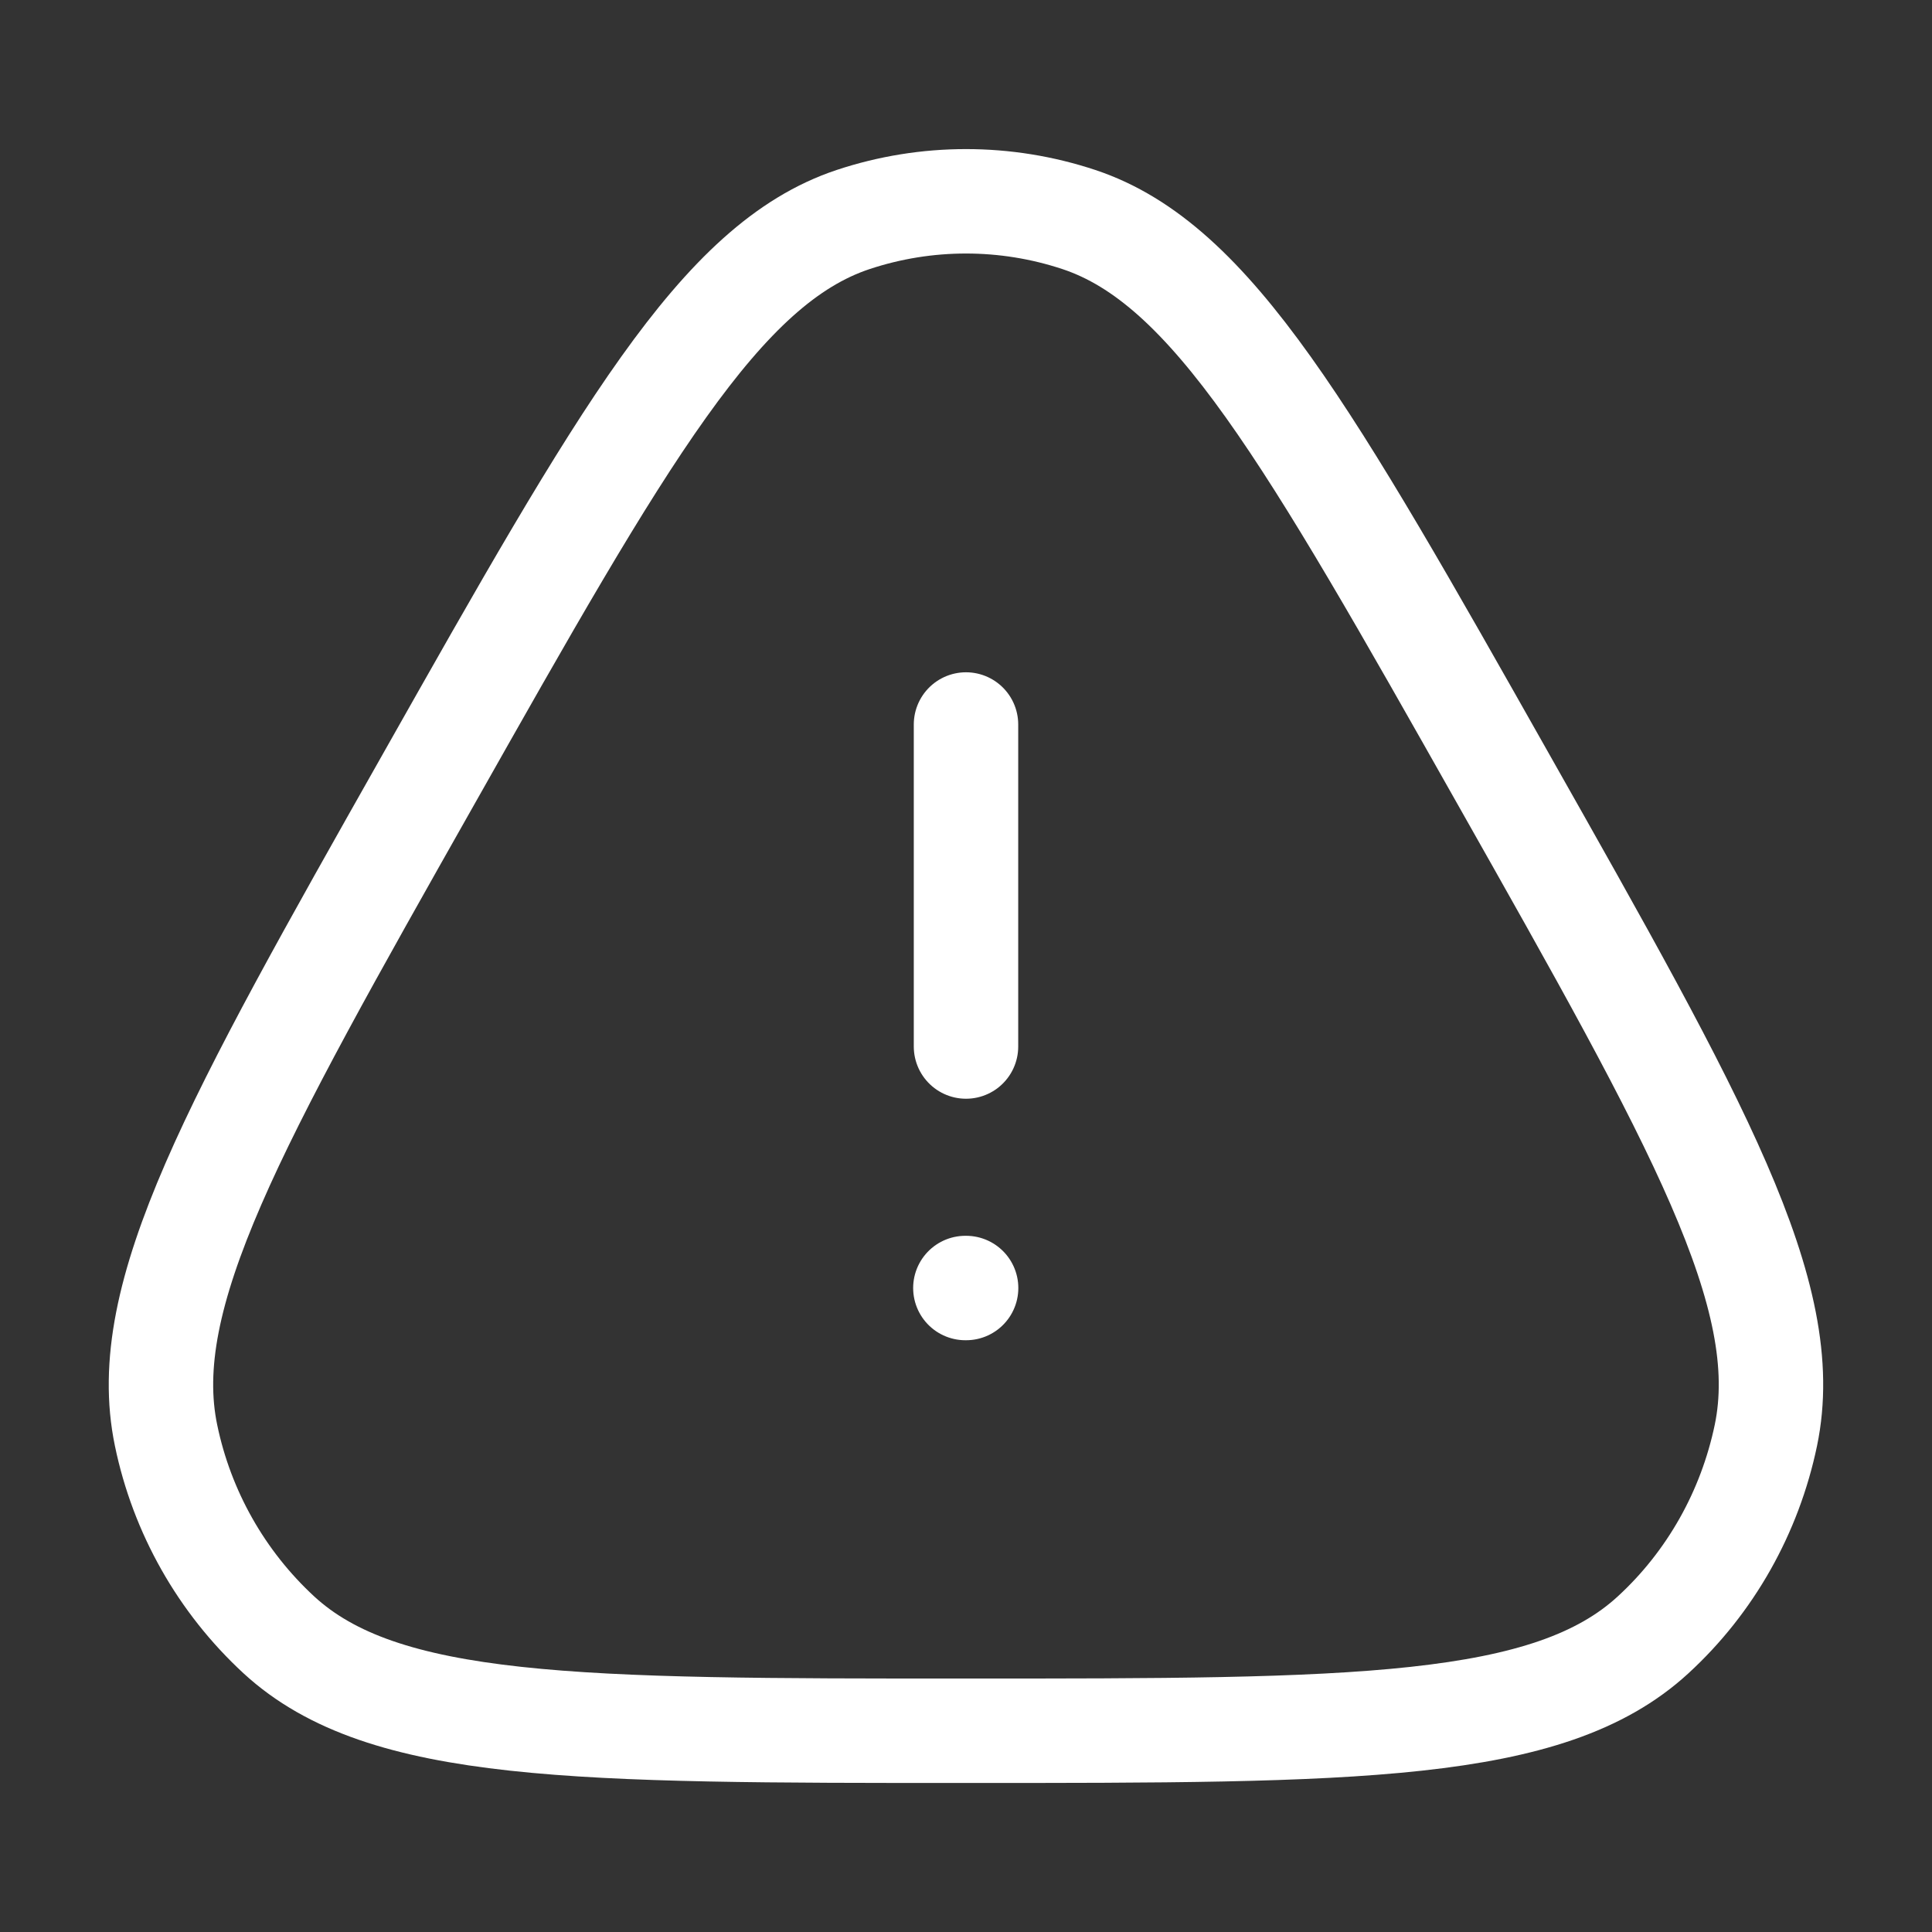 <svg width="37" height="37" viewBox="0 0 37 37" fill="none" xmlns="http://www.w3.org/2000/svg">
<rect x="0" y="0" width="37" height="37" fill="#333333" stroke="none"/>
<path d="M18.488 24.667H18.502M18.5 20.042V13.875M8.205 14.928C11.925 8.344 13.786 5.052 16.339 4.204C17.742 3.739 19.258 3.739 20.661 4.204C23.214 5.052 25.075 8.344 28.795 14.928C32.517 21.511 34.376 24.804 33.819 27.487C33.511 28.963 32.756 30.302 31.658 31.31C29.663 33.146 25.942 33.146 18.5 33.146C11.058 33.146 7.337 33.146 5.342 31.311C4.24 30.294 3.484 28.957 3.18 27.488C2.622 24.806 4.483 21.513 8.205 14.928Z" stroke="white" stroke-width="2" stroke-linecap="round" stroke-linejoin="round"/>
</svg>
